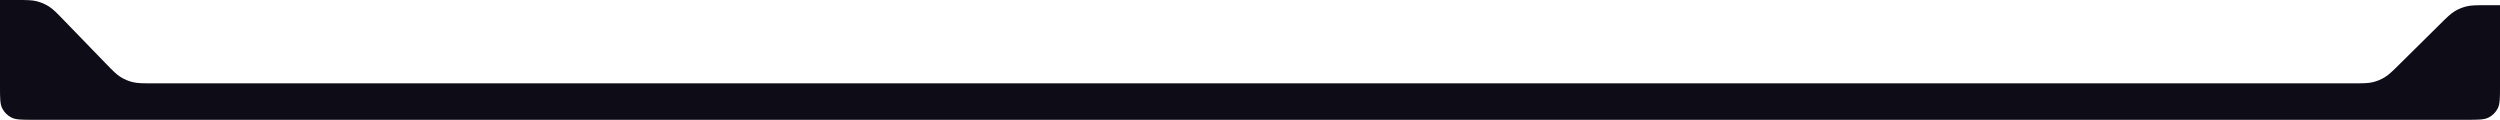 <svg width="1440" height="69" viewBox="0 0 1440 69" fill="none" xmlns="http://www.w3.org/2000/svg">
<path fill-rule="evenodd" clip-rule="evenodd" d="M76.451 47.31C79.266 48 82.265 48 88.263 48H1355.22C1361.04 48 1363.96 48 1366.7 47.346C1369.13 46.766 1371.46 45.81 1373.6 44.512C1376.01 43.047 1378.08 40.999 1382.22 36.903L1405.28 14.098C1409.42 10.001 1411.49 7.953 1413.9 6.488C1416.04 5.19 1418.37 4.234 1420.8 3.654C1423.54 3 1426.46 3 1432.28 3H1440V48V49.8C1440 56.521 1440 59.881 1438.69 62.448C1437.54 64.706 1435.71 66.542 1433.45 67.692C1430.88 69 1427.52 69 1420.8 69H19.2C18.78 69 18.373 69 17.979 69C12.062 68.995 8.959 68.918 6.552 67.692C4.294 66.542 2.458 64.706 1.308 62.448C0 59.881 0 56.521 0 49.8V48V0H9.233C15.231 0 18.23 0 21.045 0.69C23.541 1.302 25.922 2.31 28.098 3.677C30.552 5.219 32.639 7.372 36.812 11.68L36.812 11.68L60.684 36.32L60.684 36.32C64.857 40.628 66.944 42.782 69.398 44.323C71.574 45.69 73.955 46.698 76.451 47.31Z" fill="#0E0C16"/>
</svg>
